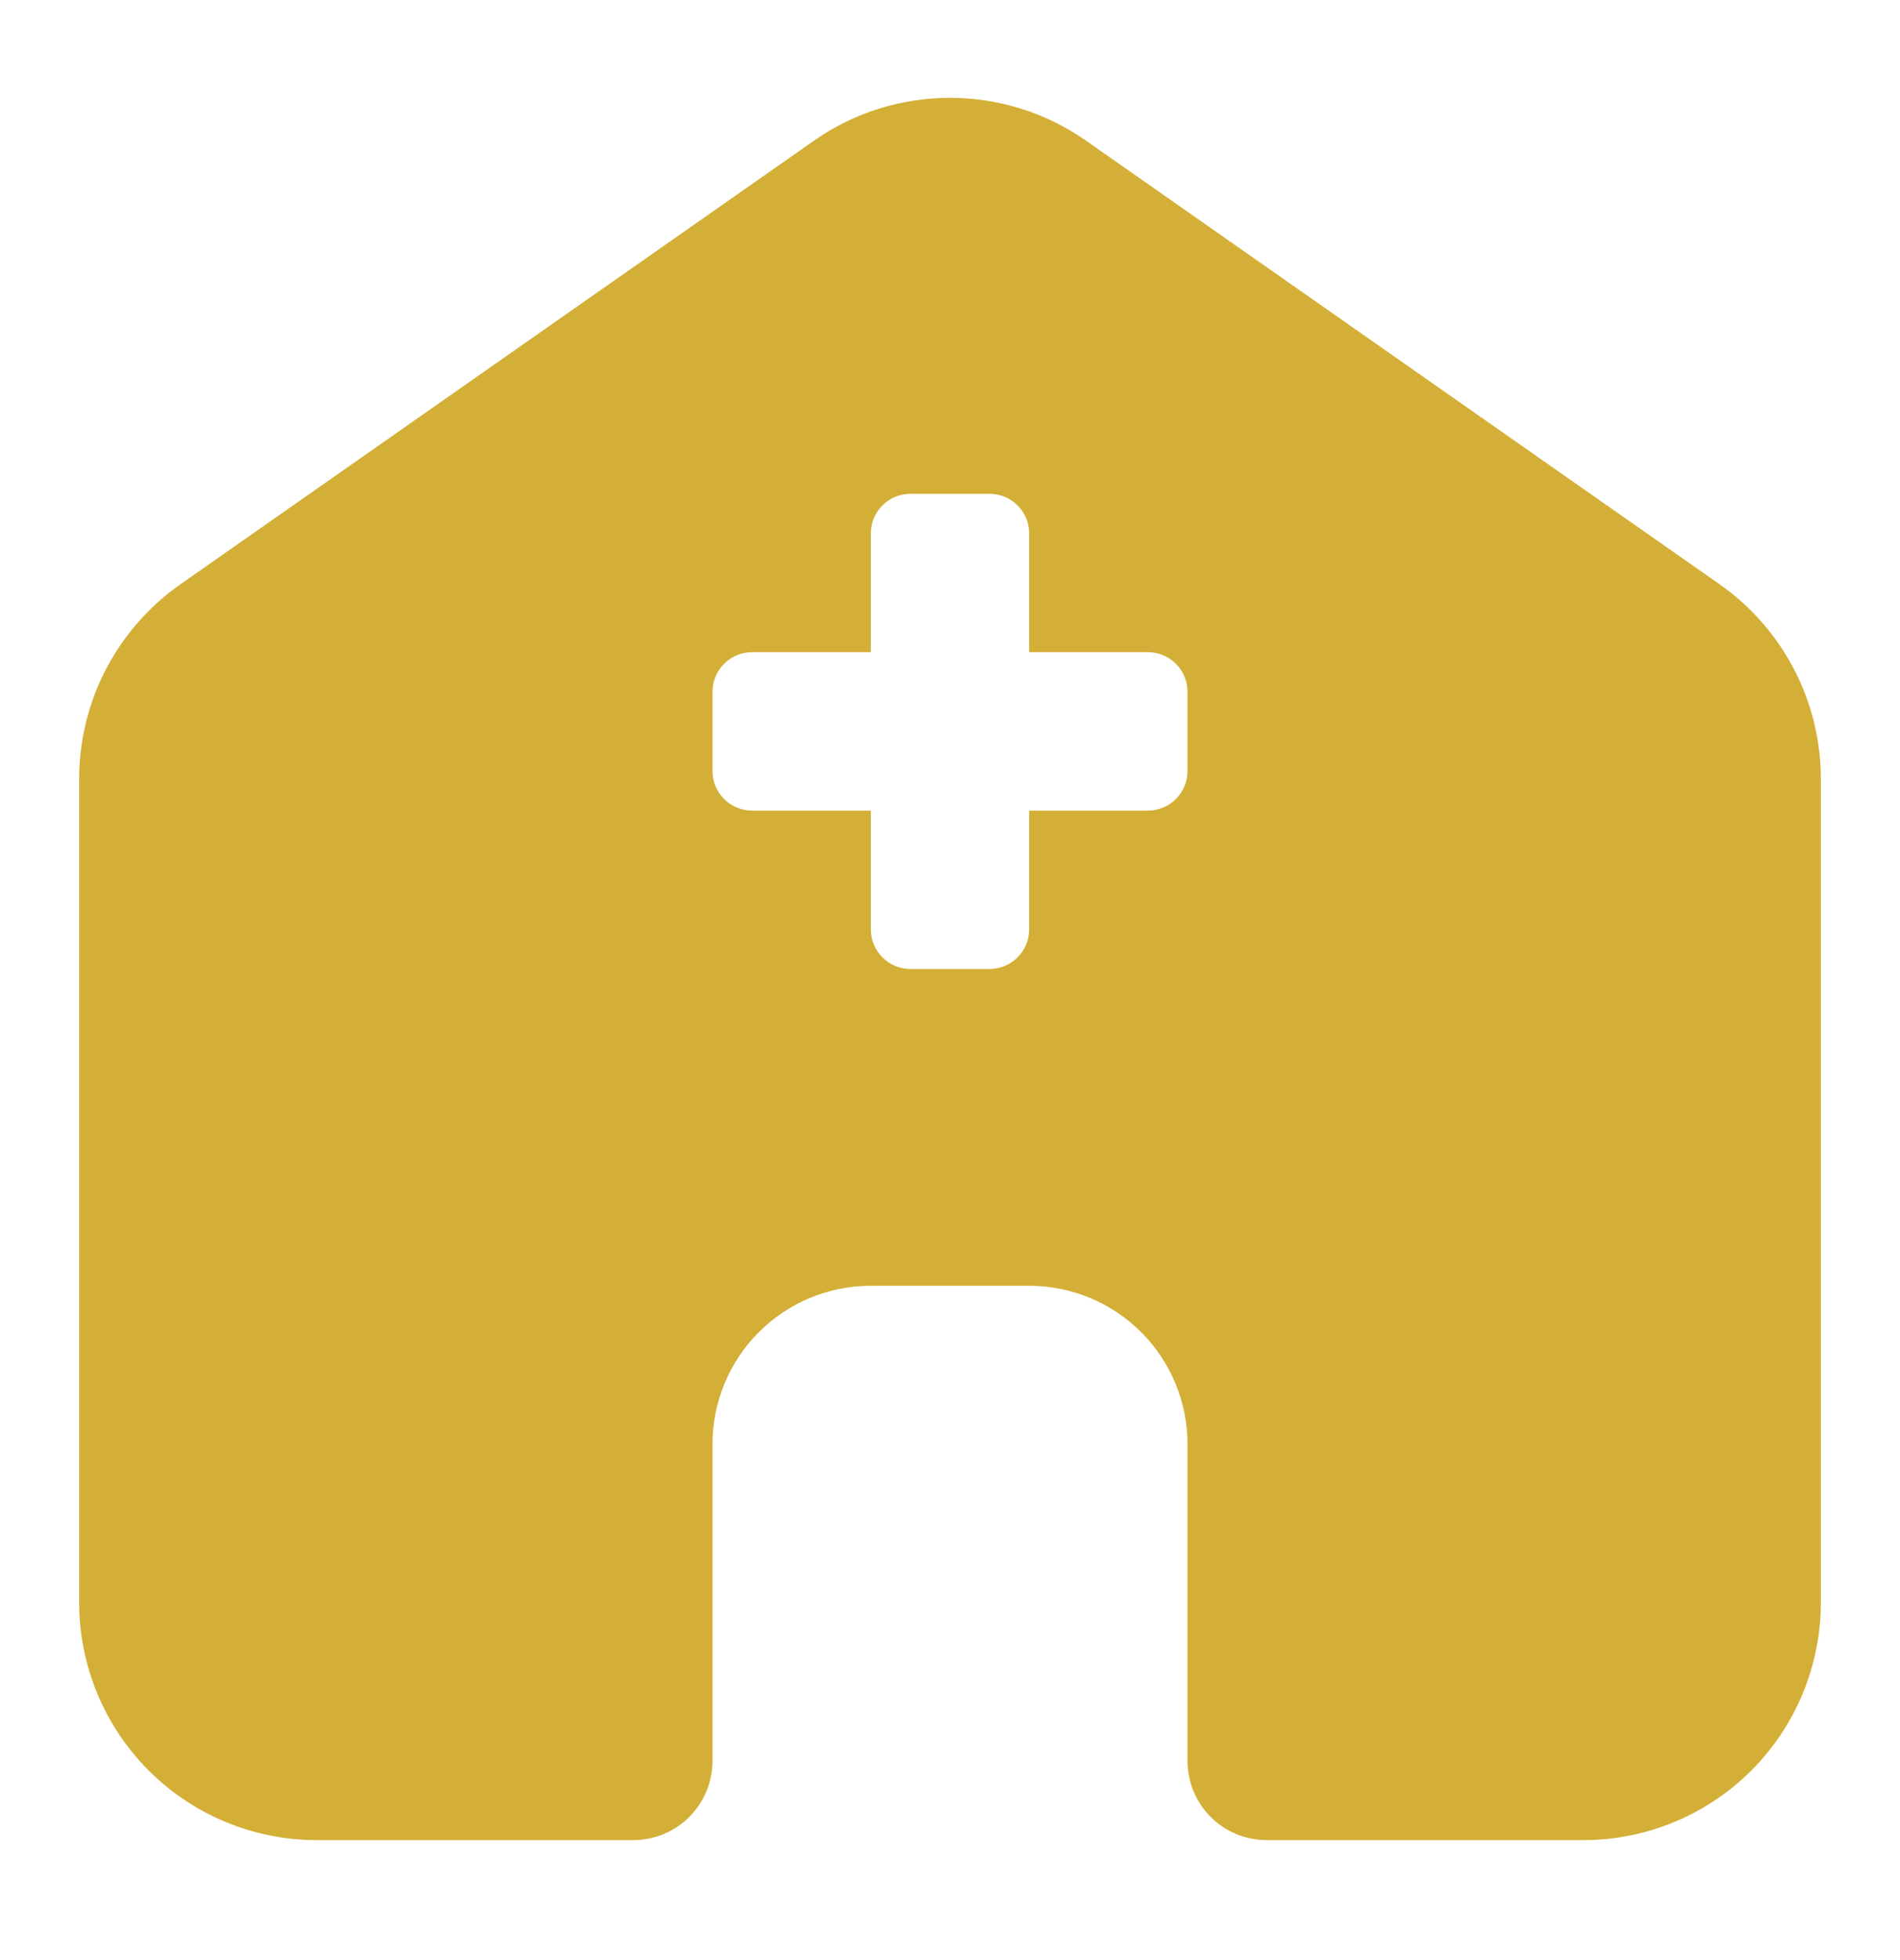 <svg xmlns="http://www.w3.org/2000/svg" width="32" height="33" viewBox="0 0 32 33" fill="none"><path fill-rule="evenodd" clip-rule="evenodd" d="M16 1.647C15.197 1.647 14.395 1.887 13.707 2.37L3.04 9.836C2.513 10.205 2.083 10.696 1.785 11.266C1.488 11.837 1.333 12.47 1.333 13.114V26.98C1.333 28.041 1.755 29.059 2.505 29.809C3.255 30.559 4.272 30.98 5.333 30.98H10.667C11.02 30.98 11.359 30.84 11.609 30.59C11.859 30.34 12 30.001 12 29.647V24.314C12 23.606 12.281 22.928 12.781 22.428C13.281 21.928 13.959 21.647 14.667 21.647H17.333C18.041 21.647 18.719 21.928 19.219 22.428C19.719 22.928 20 23.606 20 24.314V29.647C20 30.001 20.14 30.34 20.39 30.59C20.64 30.84 20.98 30.98 21.333 30.98H26.667C27.727 30.98 28.745 30.559 29.495 29.809C30.245 29.059 30.667 28.041 30.667 26.98V13.114C30.667 12.47 30.512 11.837 30.214 11.266C29.917 10.696 29.487 10.205 28.96 9.836L18.293 2.37C17.621 1.899 16.82 1.647 16 1.647ZM16.667 8.314C16.843 8.314 17.013 8.384 17.138 8.509C17.263 8.634 17.333 8.803 17.333 8.98V10.98H19.333C19.51 10.98 19.68 11.05 19.805 11.176C19.93 11.301 20 11.47 20 11.647V12.98C20 13.157 19.93 13.327 19.805 13.452C19.68 13.577 19.51 13.647 19.333 13.647H17.333V15.647C17.333 15.824 17.263 15.993 17.138 16.118C17.013 16.243 16.843 16.314 16.667 16.314H15.333C15.156 16.314 14.987 16.243 14.862 16.118C14.737 15.993 14.667 15.824 14.667 15.647V13.647H12.667C12.49 13.647 12.32 13.577 12.195 13.452C12.07 13.327 12 13.157 12 12.98V11.647C12 11.47 12.07 11.301 12.195 11.176C12.32 11.05 12.49 10.98 12.667 10.98H14.667V8.98C14.667 8.803 14.737 8.634 14.862 8.509C14.987 8.384 15.156 8.314 15.333 8.314H16.667Z" fill="#D4AF37"></path></svg>